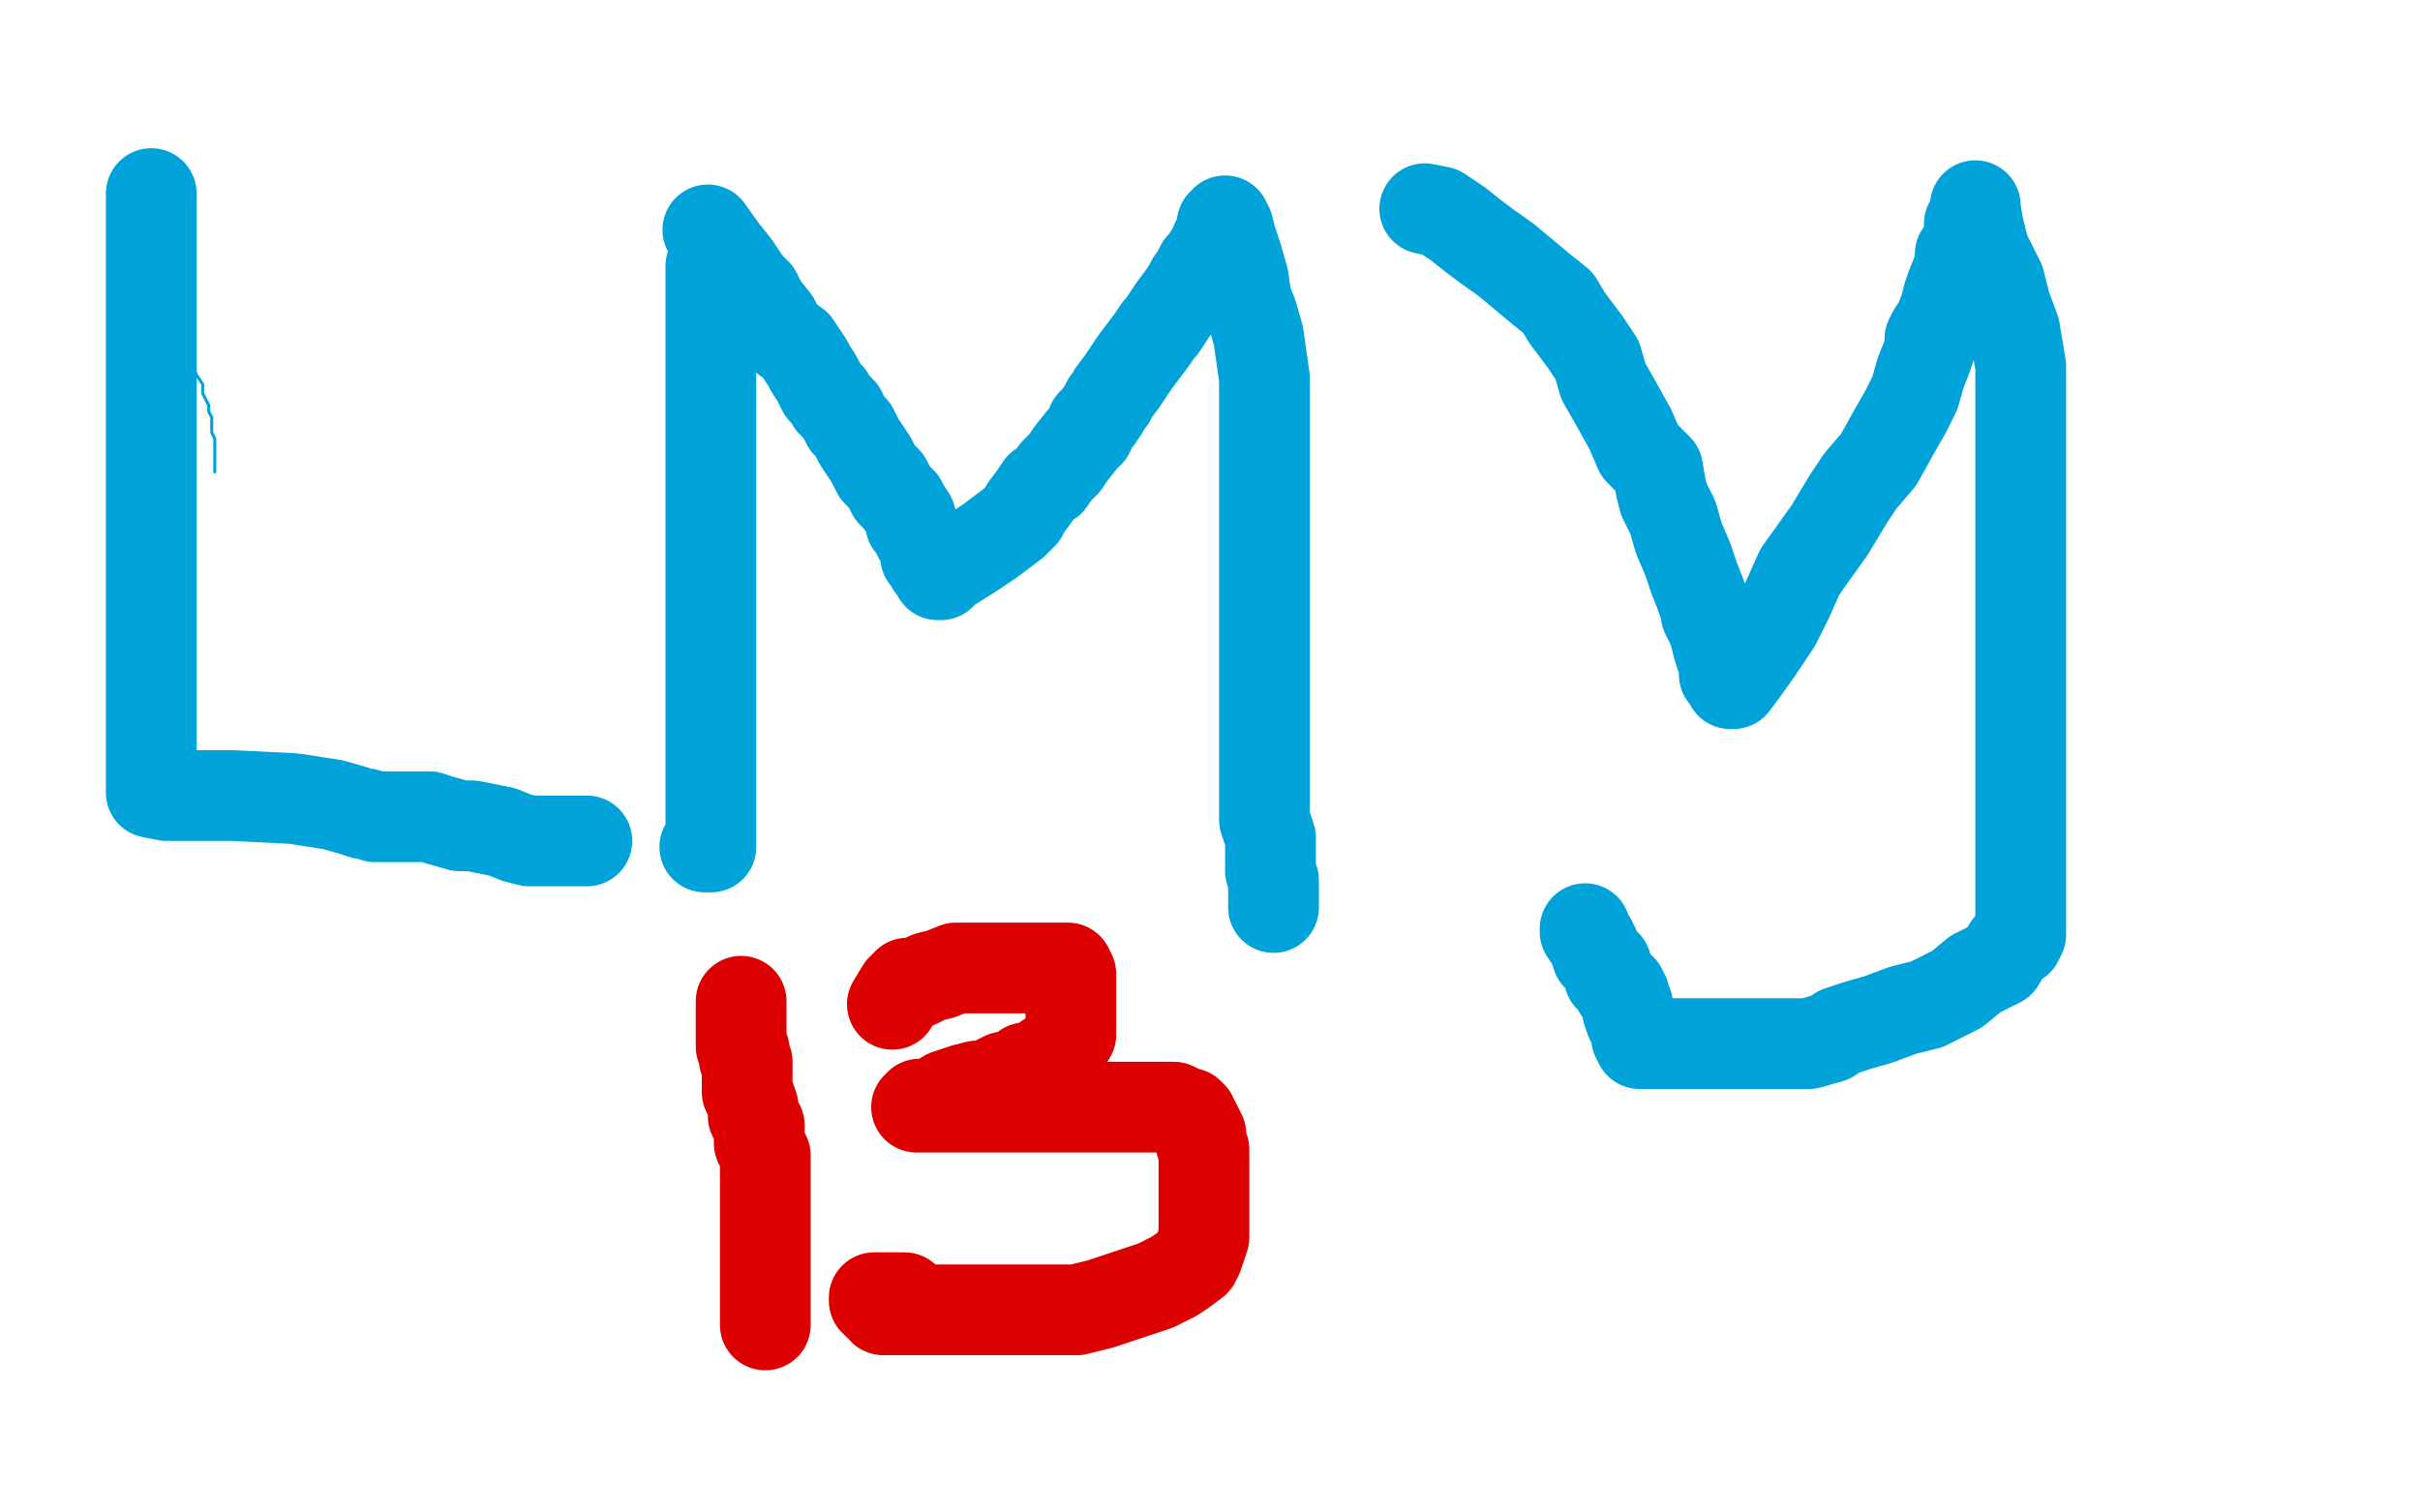 <?xml version="1.0" standalone="no"?>
<!DOCTYPE svg PUBLIC "-//W3C//DTD SVG 1.1//EN"
"http://www.w3.org/Graphics/SVG/1.1/DTD/svg11.dtd">

<svg width="800" height="500" version="1.1" xmlns="http://www.w3.org/2000/svg" xmlns:xlink="http://www.w3.org/1999/xlink" style="stroke-antialiasing: false"><desc>This SVG has been created on https://colorillo.com/</desc><rect x='0' y='0' width='800' height='500' style='fill: rgb(255,255,255); stroke-width:0' /><polyline points="46,56 46,63 46,63 46,65 46,65 47,67 47,67 48,69 48,69 48,72 48,72 48,73 48,73 49,78 49,78 51,84 51,84 53,89 53,89 54,94 54,94 55,97 55,97 56,99 56,99 57,102 57,102 58,104 58,104 58,108 58,108 60,111 60,111 63,115 63,115 64,117 64,117 64,118 64,118 64,120 64,120 64,122 64,122 65,124 65,124 67,127 67,127 67,130 67,130 68,132 68,132 69,134 69,134 69,136 69,136 70,138 70,138 70,139 70,139 70,141 70,141 70,142 70,142 70,143 70,143 71,145 71,145 71,146 71,146 71,147 71,147 71,149 71,149 71,151 71,151 71,154 71,154 71,156 71,156 71,154 71,154" style="fill: none; stroke: #00a3d9; stroke-width: 1; stroke-linejoin: round; stroke-linecap: round; stroke-antialiasing: false; stroke-antialias: 0; opacity: 1.0"/>
<polyline points="50,64 50,69 50,69 50,71 50,71 50,73 50,73 50,76 50,76 50,77 50,77 50,79 50,79 50,82 50,82 50,84 50,84 50,86 50,86 50,88 50,88 50,91 50,95 50,99 50,103 50,107 50,109 50,112 50,115 50,117 50,120 50,122 50,125 50,127 50,128 50,129 50,131 50,132 50,133 50,135 50,136 50,137 50,138 50,140 50,142 50,144 50,146 50,148 50,150 50,152 50,155 50,157 50,159 50,161 50,164 50,167 50,170 50,172 50,175 50,176 50,179 50,183 50,187 50,190 50,192 50,194 50,196 50,199 50,201 50,203 50,205 50,206 50,207 50,210 50,213 50,216 50,220 50,226 50,231 50,234 50,236 50,238 50,239 50,241 50,242 50,243 50,246 50,250 50,254 50,259 50,261 50,262 55,263 77,263 97,264 110,266 117,268 120,269 121,269 124,270 132,270 142,270 145,271 152,273 156,273 166,275 171,277 175,278 179,278 183,278 188,278 192,278 193,278 194,278" style="fill: none; stroke: #00a3d9; stroke-width: 30; stroke-linejoin: round; stroke-linecap: round; stroke-antialiasing: false; stroke-antialias: 0; opacity: 1.0"/>
<polyline points="235,88 235,93 235,93 235,96 235,96 235,100 235,100 235,105 235,105 235,111 235,111 235,115 235,115 235,119 235,119 235,124 235,124 235,130 235,130 235,135 235,140 235,147 235,154 235,161 235,166 235,169 235,175 235,182 235,187 235,194 235,200 235,206 235,213 235,218 235,223 235,228 235,232 235,237 235,240 235,244 235,247 235,253 235,257 235,261 235,265 235,268 235,269 235,270 235,271 235,272 235,274 235,276 235,279 235,280 234,280 233,280" style="fill: none; stroke: #00a3d9; stroke-width: 30; stroke-linejoin: round; stroke-linecap: round; stroke-antialiasing: false; stroke-antialias: 0; opacity: 1.0"/>
<polyline points="234,76 239,83 239,83 243,88 243,88 247,94 247,94 250,97 250,97 252,101 252,101 256,106 256,106 258,110 258,110 260,112 260,112 263,114 265,117 267,120 268,122 270,125 272,129 274,131 275,133 278,136 280,140 281,141 282,142 284,146 286,149 288,152 290,156 293,159 295,163 298,166 299,168 301,171 301,172 301,173 302,174 303,176 304,178 306,180 306,181 306,182 306,183 306,184 308,185 308,187 309,187 309,188 310,189 310,190 311,190 313,188 321,183 327,179 331,176 335,173 338,170 339,168 342,164 344,161 347,159 349,156 352,153 354,150 358,145 360,143 361,140 363,138 365,135 366,133 367,132 368,130 371,126 373,123 375,120 378,116 381,112 383,109 384,108 386,105 388,102 391,98 393,95 394,93 395,92 396,90 397,88 398,88 399,86 400,84 401,83 402,82 402,80 404,79 404,77 404,75 404,74 405,73 406,75 407,79 409,85 411,92 412,99 414,104 416,111 417,118 418,125 418,131 418,135 418,141 418,148 418,156 418,163 418,170 418,176 418,182 418,187 418,191 418,196 418,200 418,205 418,212 418,220 418,227 418,234 418,239 418,243 418,246 418,248 418,249 418,250 418,252 418,254 418,257 418,263 418,267 418,271 419,274 420,277 420,280 420,282 420,283 420,285 420,288 421,291 421,294 421,296 421,298 421,299 421,300" style="fill: none; stroke: #00a3d9; stroke-width: 30; stroke-linejoin: round; stroke-linecap: round; stroke-antialiasing: false; stroke-antialias: 0; opacity: 1.0"/>
<polyline points="471,69 476,70 476,70 482,74 482,74 487,78 487,78 491,81 491,81 498,86 498,86 504,91 504,91 510,96 510,96 515,100 515,100 518,105 518,105 521,109 521,109 524,113 528,119 530,126 534,133 539,142 542,149 548,155 549,161 550,165 553,171 555,178 558,185 560,191 562,196 563,199 564,201 564,203 565,205 566,207 567,210 568,214 569,217 570,218 570,220 570,221 570,223 571,224 572,226 573,226 576,222 581,215 587,206 591,198 595,189 600,182 605,175 608,170 611,165 615,159 621,152 626,143 630,136 633,130 635,123 637,118 638,115 638,112 639,110 641,107 643,102 644,98 645,95 647,90 648,87 648,84 650,82 650,81 651,78 651,76 651,74 652,72 653,69 653,68 653,69 654,75 656,83 661,93 663,101 666,109 667,115 668,121 668,128 668,133 668,139 668,145 668,152 668,159 668,165 668,172 668,178 668,183 668,188 668,194 668,198 668,203 668,210 668,219 668,226 668,232 668,240 668,246 668,253 668,261 668,268 668,275 668,280 668,285 668,291 668,295 668,302 668,305 668,309 667,311 664,313 661,318 653,322 647,327 637,332 629,334 621,337 614,339 608,341 605,343 598,345 580,345 571,345 559,345 550,345 544,345 543,345 542,345 541,343 541,339 539,337 538,334 538,332 537,330 537,329 536,327 535,327 535,326 532,323 531,319 528,316 527,313 526,311 524,308 524,307" style="fill: none; stroke: #00a3d9; stroke-width: 30; stroke-linejoin: round; stroke-linecap: round; stroke-antialiasing: false; stroke-antialias: 0; opacity: 1.0"/>
<polyline points="245,331 245,337 245,337 245,338 245,338 245,340 245,340 245,341 245,341 245,342 245,342 245,345 245,345 245,346 246,347 246,348 246,349 246,350 247,351 247,354 247,355 247,357 247,358 247,360 247,361 248,363 249,366 249,369 250,371 251,372 251,374 251,376 251,378 252,380 253,382 253,383 253,384 253,387 253,388 253,390 253,392 253,394 253,396 253,398 253,400 253,402 253,405 253,409 253,411 253,414 253,415 253,416 253,417 253,420 253,421 253,423 253,426 253,429 253,433 253,434 253,436 253,437 253,438" style="fill: none; stroke: #dc0000; stroke-width: 30; stroke-linejoin: round; stroke-linecap: round; stroke-antialiasing: false; stroke-antialias: 0; opacity: 1.0"/>
<polyline points="295,332 298,327 298,327 300,325 300,325 303,325 303,325 307,323 307,323 311,322 311,322 316,320 316,320 319,320 319,320 323,320 323,320 328,320 332,320 334,320 337,320 340,320 343,320 346,320 348,320 349,320 351,320 352,320 353,320 354,322 354,325 354,327 354,331 354,334 354,338 354,340 354,342 352,344 351,346 348,349 346,350 344,352 339,353 338,355 332,356 328,358 326,359 323,359 319,360 313,362 310,364 307,365 304,365 304,366 303,366 304,366 314,366 330,366 343,366 353,366 357,366 360,366 362,366 371,366 377,366 382,366 385,366 386,366 388,366 390,367 392,368 393,368 394,369 394,371 395,371 396,373 397,375 397,378 398,380 398,382 398,384 398,385 398,388 398,389 398,390 398,391 398,393 398,395 398,397 398,399 398,402 398,404 398,407 398,409 397,412 396,415 395,417 391,420 388,422 384,424 382,425 370,429 364,431 356,433 349,433 342,433 334,433 323,433 315,433 311,433 310,433 308,433 304,433 301,433 298,433 295,433 292,433 291,431 290,431 290,430 289,430 289,429 290,429 291,429 293,429 297,429 299,429" style="fill: none; stroke: #dc0000; stroke-width: 30; stroke-linejoin: round; stroke-linecap: round; stroke-antialiasing: false; stroke-antialias: 0; opacity: 1.0"/>
</svg>
